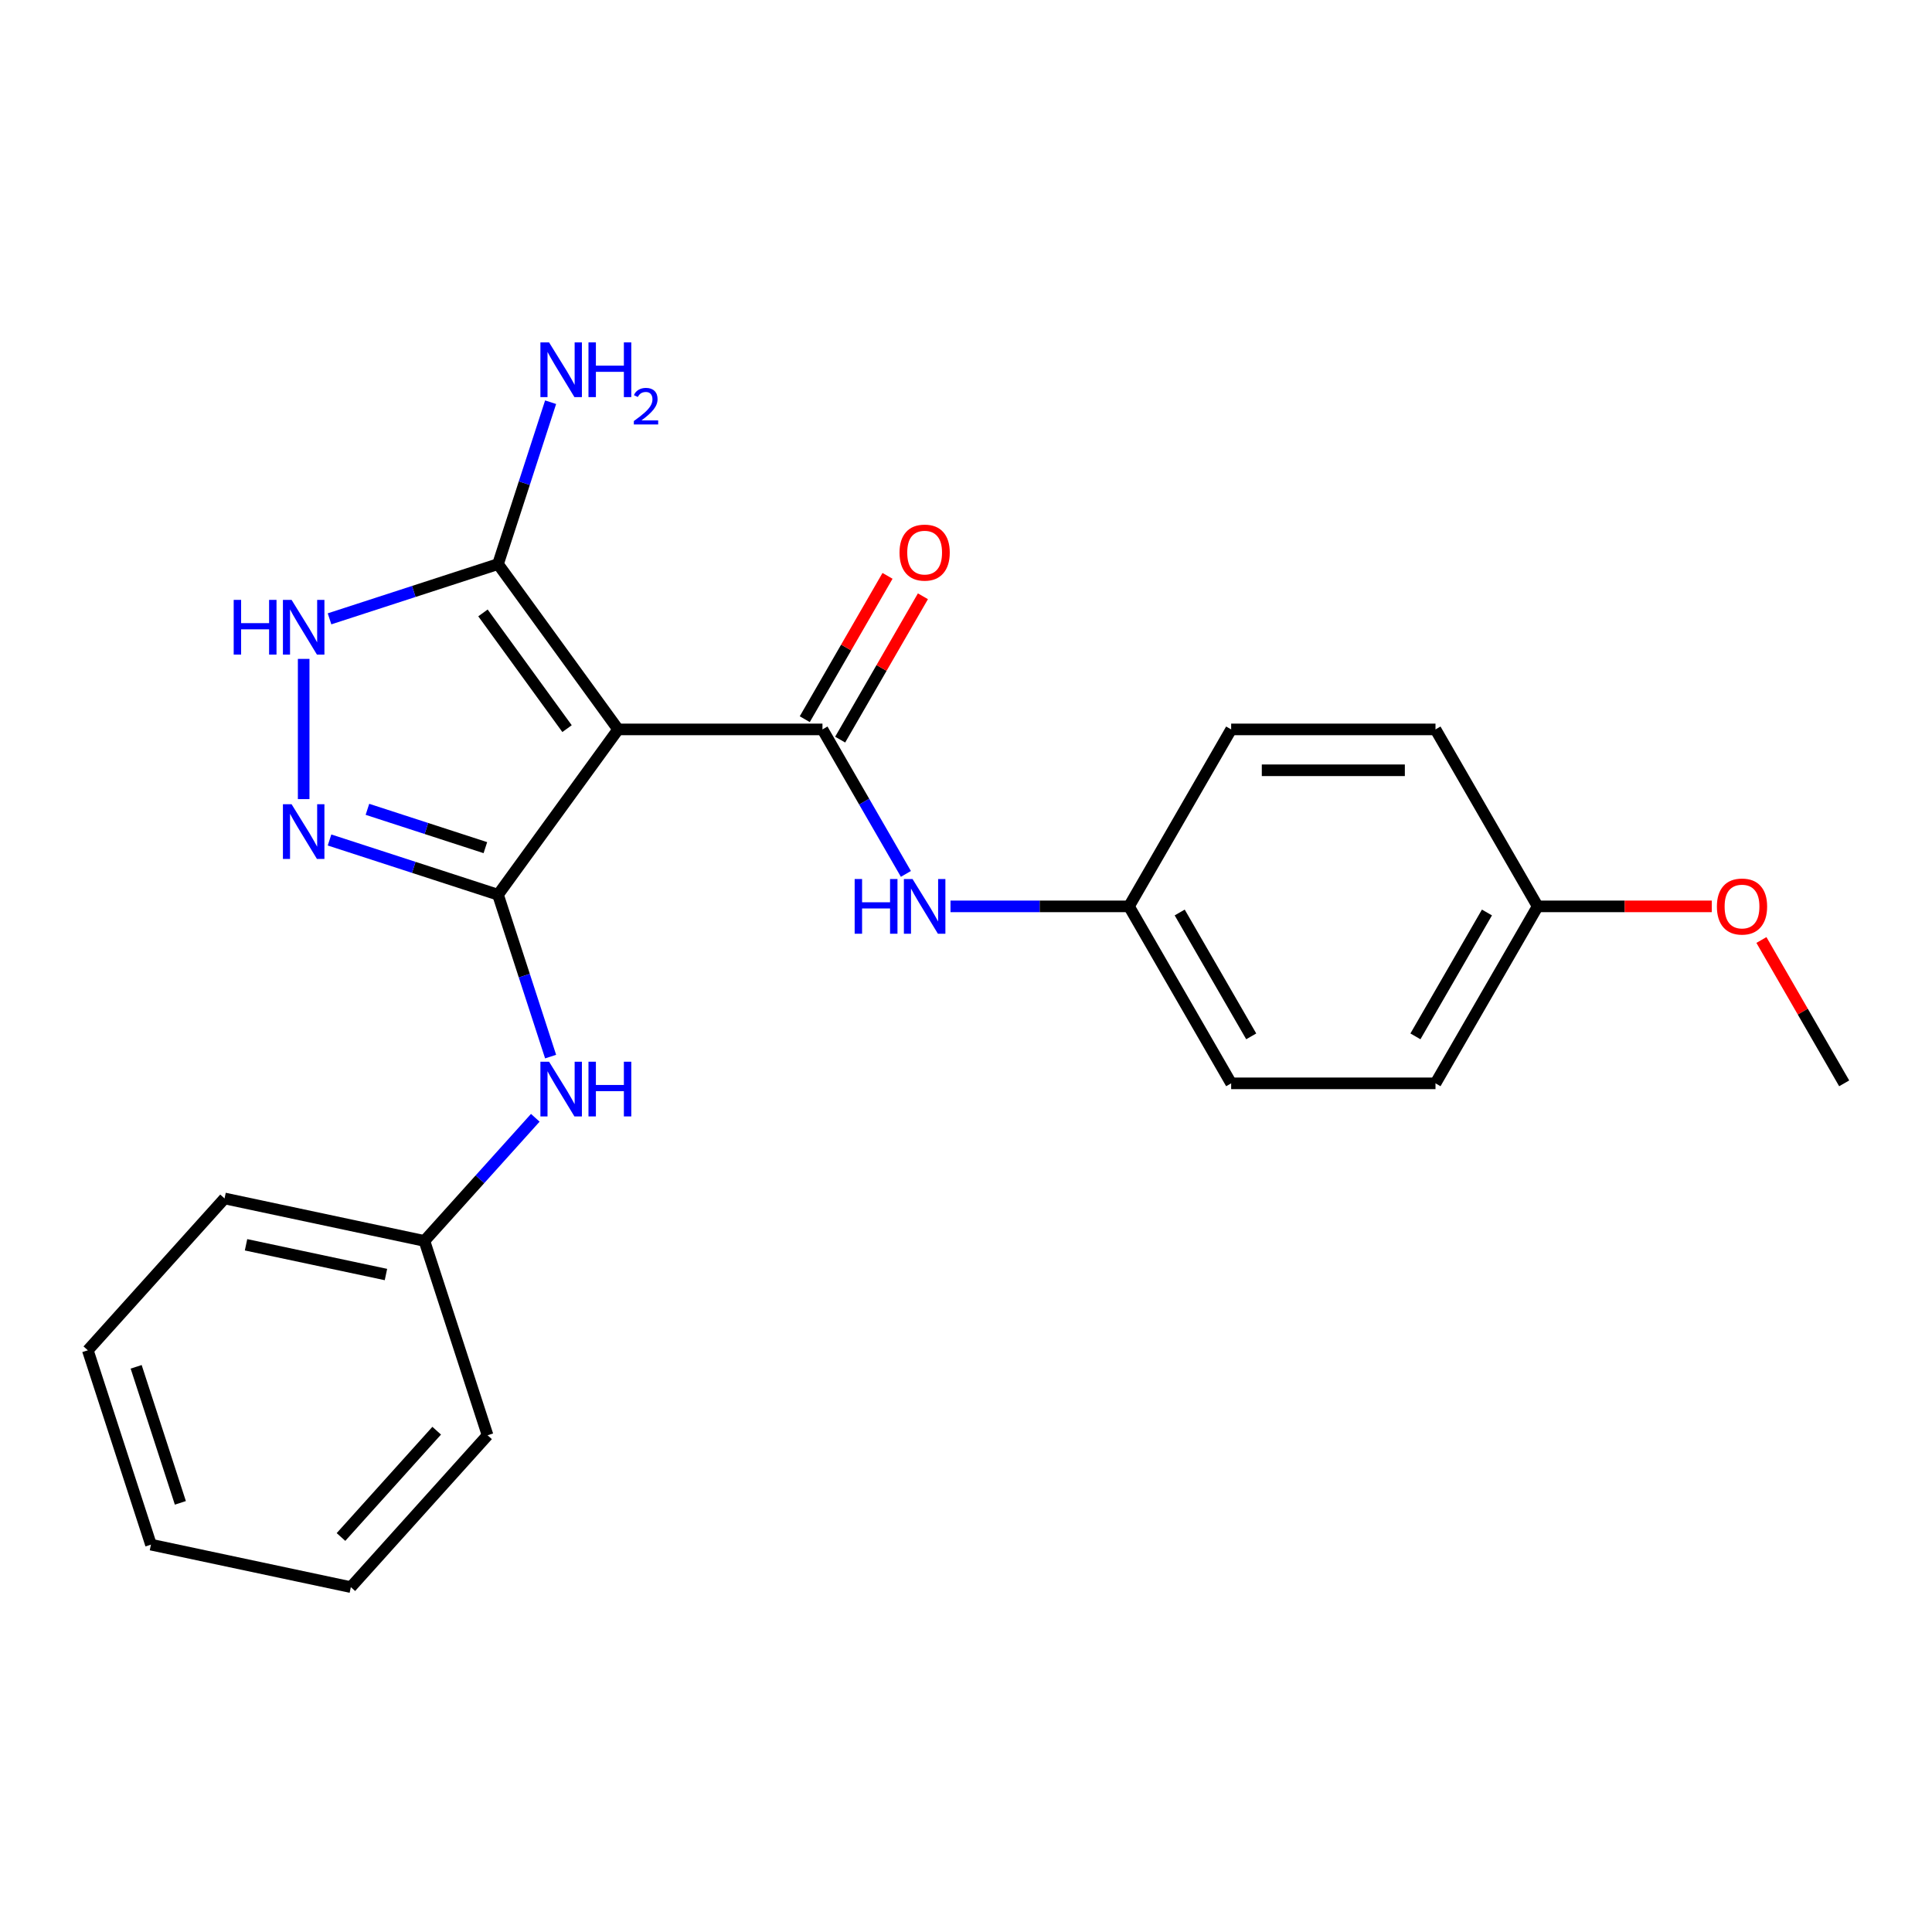 <?xml version='1.0' encoding='iso-8859-1'?>
<svg version='1.1' baseProfile='full'
              xmlns='http://www.w3.org/2000/svg'
                      xmlns:rdkit='http://www.rdkit.org/xml'
                      xmlns:xlink='http://www.w3.org/1999/xlink'
                  xml:space='preserve'
width='1000px' height='1000px' viewBox='0 0 1000 1000'>
<!-- END OF HEADER -->
<rect style='opacity:1.0;fill:#FFFFFF;stroke:none' width='1000' height='1000' x='0' y='0'> </rect>
<path class='bond-0' d='M 319.94,377.54 L 257.771,463.108' style='fill:none;fill-rule:evenodd;stroke:#000000;stroke-width:6px;stroke-linecap:butt;stroke-linejoin:miter;stroke-opacity:1' />
<path class='bond-1' d='M 319.94,377.54 L 425.708,377.54' style='fill:none;fill-rule:evenodd;stroke:#000000;stroke-width:6px;stroke-linecap:butt;stroke-linejoin:miter;stroke-opacity:1' />
<path class='bond-3' d='M 319.94,377.54 L 257.771,291.973' style='fill:none;fill-rule:evenodd;stroke:#000000;stroke-width:6px;stroke-linecap:butt;stroke-linejoin:miter;stroke-opacity:1' />
<path class='bond-3' d='M 293.501,377.139 L 249.983,317.241' style='fill:none;fill-rule:evenodd;stroke:#000000;stroke-width:6px;stroke-linecap:butt;stroke-linejoin:miter;stroke-opacity:1' />
<path class='bond-2' d='M 257.771,463.108 L 214.168,448.94' style='fill:none;fill-rule:evenodd;stroke:#000000;stroke-width:6px;stroke-linecap:butt;stroke-linejoin:miter;stroke-opacity:1' />
<path class='bond-2' d='M 214.168,448.94 L 170.565,434.773' style='fill:none;fill-rule:evenodd;stroke:#0000FF;stroke-width:6px;stroke-linecap:butt;stroke-linejoin:miter;stroke-opacity:1' />
<path class='bond-2' d='M 251.227,438.74 L 220.705,428.822' style='fill:none;fill-rule:evenodd;stroke:#000000;stroke-width:6px;stroke-linecap:butt;stroke-linejoin:miter;stroke-opacity:1' />
<path class='bond-2' d='M 220.705,428.822 L 190.183,418.905' style='fill:none;fill-rule:evenodd;stroke:#0000FF;stroke-width:6px;stroke-linecap:butt;stroke-linejoin:miter;stroke-opacity:1' />
<path class='bond-5' d='M 257.771,463.108 L 271.383,505.001' style='fill:none;fill-rule:evenodd;stroke:#000000;stroke-width:6px;stroke-linecap:butt;stroke-linejoin:miter;stroke-opacity:1' />
<path class='bond-5' d='M 271.383,505.001 L 284.995,546.895' style='fill:none;fill-rule:evenodd;stroke:#0000FF;stroke-width:6px;stroke-linecap:butt;stroke-linejoin:miter;stroke-opacity:1' />
<path class='bond-6' d='M 425.708,377.54 L 447.299,414.937' style='fill:none;fill-rule:evenodd;stroke:#000000;stroke-width:6px;stroke-linecap:butt;stroke-linejoin:miter;stroke-opacity:1' />
<path class='bond-6' d='M 447.299,414.937 L 468.89,452.333' style='fill:none;fill-rule:evenodd;stroke:#0000FF;stroke-width:6px;stroke-linecap:butt;stroke-linejoin:miter;stroke-opacity:1' />
<path class='bond-7' d='M 434.867,382.829 L 456.285,345.732' style='fill:none;fill-rule:evenodd;stroke:#000000;stroke-width:6px;stroke-linecap:butt;stroke-linejoin:miter;stroke-opacity:1' />
<path class='bond-7' d='M 456.285,345.732 L 477.703,308.635' style='fill:none;fill-rule:evenodd;stroke:#FF0000;stroke-width:6px;stroke-linecap:butt;stroke-linejoin:miter;stroke-opacity:1' />
<path class='bond-7' d='M 416.548,372.252 L 437.966,335.155' style='fill:none;fill-rule:evenodd;stroke:#000000;stroke-width:6px;stroke-linecap:butt;stroke-linejoin:miter;stroke-opacity:1' />
<path class='bond-7' d='M 437.966,335.155 L 459.383,298.059' style='fill:none;fill-rule:evenodd;stroke:#FF0000;stroke-width:6px;stroke-linecap:butt;stroke-linejoin:miter;stroke-opacity:1' />
<path class='bond-23' d='M 157.181,413.62 L 157.181,341.041' style='fill:none;fill-rule:evenodd;stroke:#0000FF;stroke-width:6px;stroke-linecap:butt;stroke-linejoin:miter;stroke-opacity:1' />
<path class='bond-4' d='M 257.771,291.973 L 214.168,306.14' style='fill:none;fill-rule:evenodd;stroke:#000000;stroke-width:6px;stroke-linecap:butt;stroke-linejoin:miter;stroke-opacity:1' />
<path class='bond-4' d='M 214.168,306.14 L 170.565,320.308' style='fill:none;fill-rule:evenodd;stroke:#0000FF;stroke-width:6px;stroke-linecap:butt;stroke-linejoin:miter;stroke-opacity:1' />
<path class='bond-8' d='M 257.771,291.973 L 271.383,250.079' style='fill:none;fill-rule:evenodd;stroke:#000000;stroke-width:6px;stroke-linecap:butt;stroke-linejoin:miter;stroke-opacity:1' />
<path class='bond-8' d='M 271.383,250.079 L 284.995,208.186' style='fill:none;fill-rule:evenodd;stroke:#0000FF;stroke-width:6px;stroke-linecap:butt;stroke-linejoin:miter;stroke-opacity:1' />
<path class='bond-10' d='M 277.071,578.564 L 248.377,610.432' style='fill:none;fill-rule:evenodd;stroke:#0000FF;stroke-width:6px;stroke-linecap:butt;stroke-linejoin:miter;stroke-opacity:1' />
<path class='bond-10' d='M 248.377,610.432 L 219.683,642.3' style='fill:none;fill-rule:evenodd;stroke:#000000;stroke-width:6px;stroke-linecap:butt;stroke-linejoin:miter;stroke-opacity:1' />
<path class='bond-9' d='M 491.976,469.138 L 538.167,469.138' style='fill:none;fill-rule:evenodd;stroke:#0000FF;stroke-width:6px;stroke-linecap:butt;stroke-linejoin:miter;stroke-opacity:1' />
<path class='bond-9' d='M 538.167,469.138 L 584.359,469.138' style='fill:none;fill-rule:evenodd;stroke:#000000;stroke-width:6px;stroke-linecap:butt;stroke-linejoin:miter;stroke-opacity:1' />
<path class='bond-12' d='M 584.359,469.138 L 637.243,377.54' style='fill:none;fill-rule:evenodd;stroke:#000000;stroke-width:6px;stroke-linecap:butt;stroke-linejoin:miter;stroke-opacity:1' />
<path class='bond-13' d='M 584.359,469.138 L 637.243,560.735' style='fill:none;fill-rule:evenodd;stroke:#000000;stroke-width:6px;stroke-linecap:butt;stroke-linejoin:miter;stroke-opacity:1' />
<path class='bond-13' d='M 610.611,472.301 L 647.63,536.419' style='fill:none;fill-rule:evenodd;stroke:#000000;stroke-width:6px;stroke-linecap:butt;stroke-linejoin:miter;stroke-opacity:1' />
<path class='bond-17' d='M 219.683,642.3 L 116.227,620.309' style='fill:none;fill-rule:evenodd;stroke:#000000;stroke-width:6px;stroke-linecap:butt;stroke-linejoin:miter;stroke-opacity:1' />
<path class='bond-17' d='M 199.767,659.692 L 127.347,644.299' style='fill:none;fill-rule:evenodd;stroke:#000000;stroke-width:6px;stroke-linecap:butt;stroke-linejoin:miter;stroke-opacity:1' />
<path class='bond-18' d='M 219.683,642.3 L 252.367,742.891' style='fill:none;fill-rule:evenodd;stroke:#000000;stroke-width:6px;stroke-linecap:butt;stroke-linejoin:miter;stroke-opacity:1' />
<path class='bond-11' d='M 795.894,469.138 L 743.01,560.735' style='fill:none;fill-rule:evenodd;stroke:#000000;stroke-width:6px;stroke-linecap:butt;stroke-linejoin:miter;stroke-opacity:1' />
<path class='bond-11' d='M 769.642,472.301 L 732.623,536.419' style='fill:none;fill-rule:evenodd;stroke:#000000;stroke-width:6px;stroke-linecap:butt;stroke-linejoin:miter;stroke-opacity:1' />
<path class='bond-16' d='M 795.894,469.138 L 840.956,469.138' style='fill:none;fill-rule:evenodd;stroke:#000000;stroke-width:6px;stroke-linecap:butt;stroke-linejoin:miter;stroke-opacity:1' />
<path class='bond-16' d='M 840.956,469.138 L 886.017,469.138' style='fill:none;fill-rule:evenodd;stroke:#FF0000;stroke-width:6px;stroke-linecap:butt;stroke-linejoin:miter;stroke-opacity:1' />
<path class='bond-24' d='M 795.894,469.138 L 743.01,377.54' style='fill:none;fill-rule:evenodd;stroke:#000000;stroke-width:6px;stroke-linecap:butt;stroke-linejoin:miter;stroke-opacity:1' />
<path class='bond-15' d='M 637.243,377.54 L 743.01,377.54' style='fill:none;fill-rule:evenodd;stroke:#000000;stroke-width:6px;stroke-linecap:butt;stroke-linejoin:miter;stroke-opacity:1' />
<path class='bond-15' d='M 653.108,398.694 L 727.145,398.694' style='fill:none;fill-rule:evenodd;stroke:#000000;stroke-width:6px;stroke-linecap:butt;stroke-linejoin:miter;stroke-opacity:1' />
<path class='bond-14' d='M 637.243,560.735 L 743.01,560.735' style='fill:none;fill-rule:evenodd;stroke:#000000;stroke-width:6px;stroke-linecap:butt;stroke-linejoin:miter;stroke-opacity:1' />
<path class='bond-19' d='M 911.71,486.542 L 933.128,523.638' style='fill:none;fill-rule:evenodd;stroke:#FF0000;stroke-width:6px;stroke-linecap:butt;stroke-linejoin:miter;stroke-opacity:1' />
<path class='bond-19' d='M 933.128,523.638 L 954.545,560.735' style='fill:none;fill-rule:evenodd;stroke:#000000;stroke-width:6px;stroke-linecap:butt;stroke-linejoin:miter;stroke-opacity:1' />
<path class='bond-20' d='M 116.227,620.309 L 45.455,698.91' style='fill:none;fill-rule:evenodd;stroke:#000000;stroke-width:6px;stroke-linecap:butt;stroke-linejoin:miter;stroke-opacity:1' />
<path class='bond-21' d='M 252.367,742.891 L 181.595,821.491' style='fill:none;fill-rule:evenodd;stroke:#000000;stroke-width:6px;stroke-linecap:butt;stroke-linejoin:miter;stroke-opacity:1' />
<path class='bond-21' d='M 226.031,740.526 L 176.491,795.547' style='fill:none;fill-rule:evenodd;stroke:#000000;stroke-width:6px;stroke-linecap:butt;stroke-linejoin:miter;stroke-opacity:1' />
<path class='bond-22' d='M 45.455,698.91 L 78.138,799.501' style='fill:none;fill-rule:evenodd;stroke:#000000;stroke-width:6px;stroke-linecap:butt;stroke-linejoin:miter;stroke-opacity:1' />
<path class='bond-22' d='M 70.475,707.462 L 93.354,777.875' style='fill:none;fill-rule:evenodd;stroke:#000000;stroke-width:6px;stroke-linecap:butt;stroke-linejoin:miter;stroke-opacity:1' />
<path class='bond-25' d='M 181.595,821.491 L 78.138,799.501' style='fill:none;fill-rule:evenodd;stroke:#000000;stroke-width:6px;stroke-linecap:butt;stroke-linejoin:miter;stroke-opacity:1' />
<path  class='atom-3' d='M 150.921 416.264
L 160.201 431.264
Q 161.121 432.744, 162.601 435.424
Q 164.081 438.104, 164.161 438.264
L 164.161 416.264
L 167.921 416.264
L 167.921 444.584
L 164.041 444.584
L 154.081 428.184
Q 152.921 426.264, 151.681 424.064
Q 150.481 421.864, 150.121 421.184
L 150.121 444.584
L 146.441 444.584
L 146.441 416.264
L 150.921 416.264
' fill='#0000FF'/>
<path  class='atom-5' d='M 120.961 310.497
L 124.801 310.497
L 124.801 322.537
L 139.281 322.537
L 139.281 310.497
L 143.121 310.497
L 143.121 338.817
L 139.281 338.817
L 139.281 325.737
L 124.801 325.737
L 124.801 338.817
L 120.961 338.817
L 120.961 310.497
' fill='#0000FF'/>
<path  class='atom-5' d='M 150.921 310.497
L 160.201 325.497
Q 161.121 326.977, 162.601 329.657
Q 164.081 332.337, 164.161 332.497
L 164.161 310.497
L 167.921 310.497
L 167.921 338.817
L 164.041 338.817
L 154.081 322.417
Q 152.921 320.497, 151.681 318.297
Q 150.481 316.097, 150.121 315.417
L 150.121 338.817
L 146.441 338.817
L 146.441 310.497
L 150.921 310.497
' fill='#0000FF'/>
<path  class='atom-6' d='M 284.195 549.539
L 293.475 564.539
Q 294.395 566.019, 295.875 568.699
Q 297.355 571.379, 297.435 571.539
L 297.435 549.539
L 301.195 549.539
L 301.195 577.859
L 297.315 577.859
L 287.355 561.459
Q 286.195 559.539, 284.955 557.339
Q 283.755 555.139, 283.395 554.459
L 283.395 577.859
L 279.715 577.859
L 279.715 549.539
L 284.195 549.539
' fill='#0000FF'/>
<path  class='atom-6' d='M 304.595 549.539
L 308.435 549.539
L 308.435 561.579
L 322.915 561.579
L 322.915 549.539
L 326.755 549.539
L 326.755 577.859
L 322.915 577.859
L 322.915 564.779
L 308.435 564.779
L 308.435 577.859
L 304.595 577.859
L 304.595 549.539
' fill='#0000FF'/>
<path  class='atom-7' d='M 442.371 454.978
L 446.211 454.978
L 446.211 467.018
L 460.691 467.018
L 460.691 454.978
L 464.531 454.978
L 464.531 483.298
L 460.691 483.298
L 460.691 470.218
L 446.211 470.218
L 446.211 483.298
L 442.371 483.298
L 442.371 454.978
' fill='#0000FF'/>
<path  class='atom-7' d='M 472.331 454.978
L 481.611 469.978
Q 482.531 471.458, 484.011 474.138
Q 485.491 476.818, 485.571 476.978
L 485.571 454.978
L 489.331 454.978
L 489.331 483.298
L 485.451 483.298
L 475.491 466.898
Q 474.331 464.978, 473.091 462.778
Q 471.891 460.578, 471.531 459.898
L 471.531 483.298
L 467.851 483.298
L 467.851 454.978
L 472.331 454.978
' fill='#0000FF'/>
<path  class='atom-8' d='M 465.591 286.023
Q 465.591 279.223, 468.951 275.423
Q 472.311 271.623, 478.591 271.623
Q 484.871 271.623, 488.231 275.423
Q 491.591 279.223, 491.591 286.023
Q 491.591 292.903, 488.191 296.823
Q 484.791 300.703, 478.591 300.703
Q 472.351 300.703, 468.951 296.823
Q 465.591 292.943, 465.591 286.023
M 478.591 297.503
Q 482.911 297.503, 485.231 294.623
Q 487.591 291.703, 487.591 286.023
Q 487.591 280.463, 485.231 277.663
Q 482.911 274.823, 478.591 274.823
Q 474.271 274.823, 471.911 277.623
Q 469.591 280.423, 469.591 286.023
Q 469.591 291.743, 471.911 294.623
Q 474.271 297.503, 478.591 297.503
' fill='#FF0000'/>
<path  class='atom-9' d='M 284.195 177.222
L 293.475 192.222
Q 294.395 193.702, 295.875 196.382
Q 297.355 199.062, 297.435 199.222
L 297.435 177.222
L 301.195 177.222
L 301.195 205.542
L 297.315 205.542
L 287.355 189.142
Q 286.195 187.222, 284.955 185.022
Q 283.755 182.822, 283.395 182.142
L 283.395 205.542
L 279.715 205.542
L 279.715 177.222
L 284.195 177.222
' fill='#0000FF'/>
<path  class='atom-9' d='M 304.595 177.222
L 308.435 177.222
L 308.435 189.262
L 322.915 189.262
L 322.915 177.222
L 326.755 177.222
L 326.755 205.542
L 322.915 205.542
L 322.915 192.462
L 308.435 192.462
L 308.435 205.542
L 304.595 205.542
L 304.595 177.222
' fill='#0000FF'/>
<path  class='atom-9' d='M 328.128 204.548
Q 328.815 202.779, 330.451 201.802
Q 332.088 200.799, 334.359 200.799
Q 337.183 200.799, 338.767 202.33
Q 340.351 203.862, 340.351 206.581
Q 340.351 209.353, 338.292 211.94
Q 336.259 214.527, 332.035 217.59
L 340.668 217.59
L 340.668 219.702
L 328.075 219.702
L 328.075 217.933
Q 331.56 215.451, 333.619 213.603
Q 335.705 211.755, 336.708 210.092
Q 337.711 208.429, 337.711 206.713
Q 337.711 204.918, 336.814 203.914
Q 335.916 202.911, 334.359 202.911
Q 332.854 202.911, 331.851 203.518
Q 330.847 204.126, 330.135 205.472
L 328.128 204.548
' fill='#0000FF'/>
<path  class='atom-17' d='M 888.662 469.218
Q 888.662 462.418, 892.022 458.618
Q 895.382 454.818, 901.662 454.818
Q 907.942 454.818, 911.302 458.618
Q 914.662 462.418, 914.662 469.218
Q 914.662 476.098, 911.262 480.018
Q 907.862 483.898, 901.662 483.898
Q 895.422 483.898, 892.022 480.018
Q 888.662 476.138, 888.662 469.218
M 901.662 480.698
Q 905.982 480.698, 908.302 477.818
Q 910.662 474.898, 910.662 469.218
Q 910.662 463.658, 908.302 460.858
Q 905.982 458.018, 901.662 458.018
Q 897.342 458.018, 894.982 460.818
Q 892.662 463.618, 892.662 469.218
Q 892.662 474.938, 894.982 477.818
Q 897.342 480.698, 901.662 480.698
' fill='#FF0000'/>
</svg>
